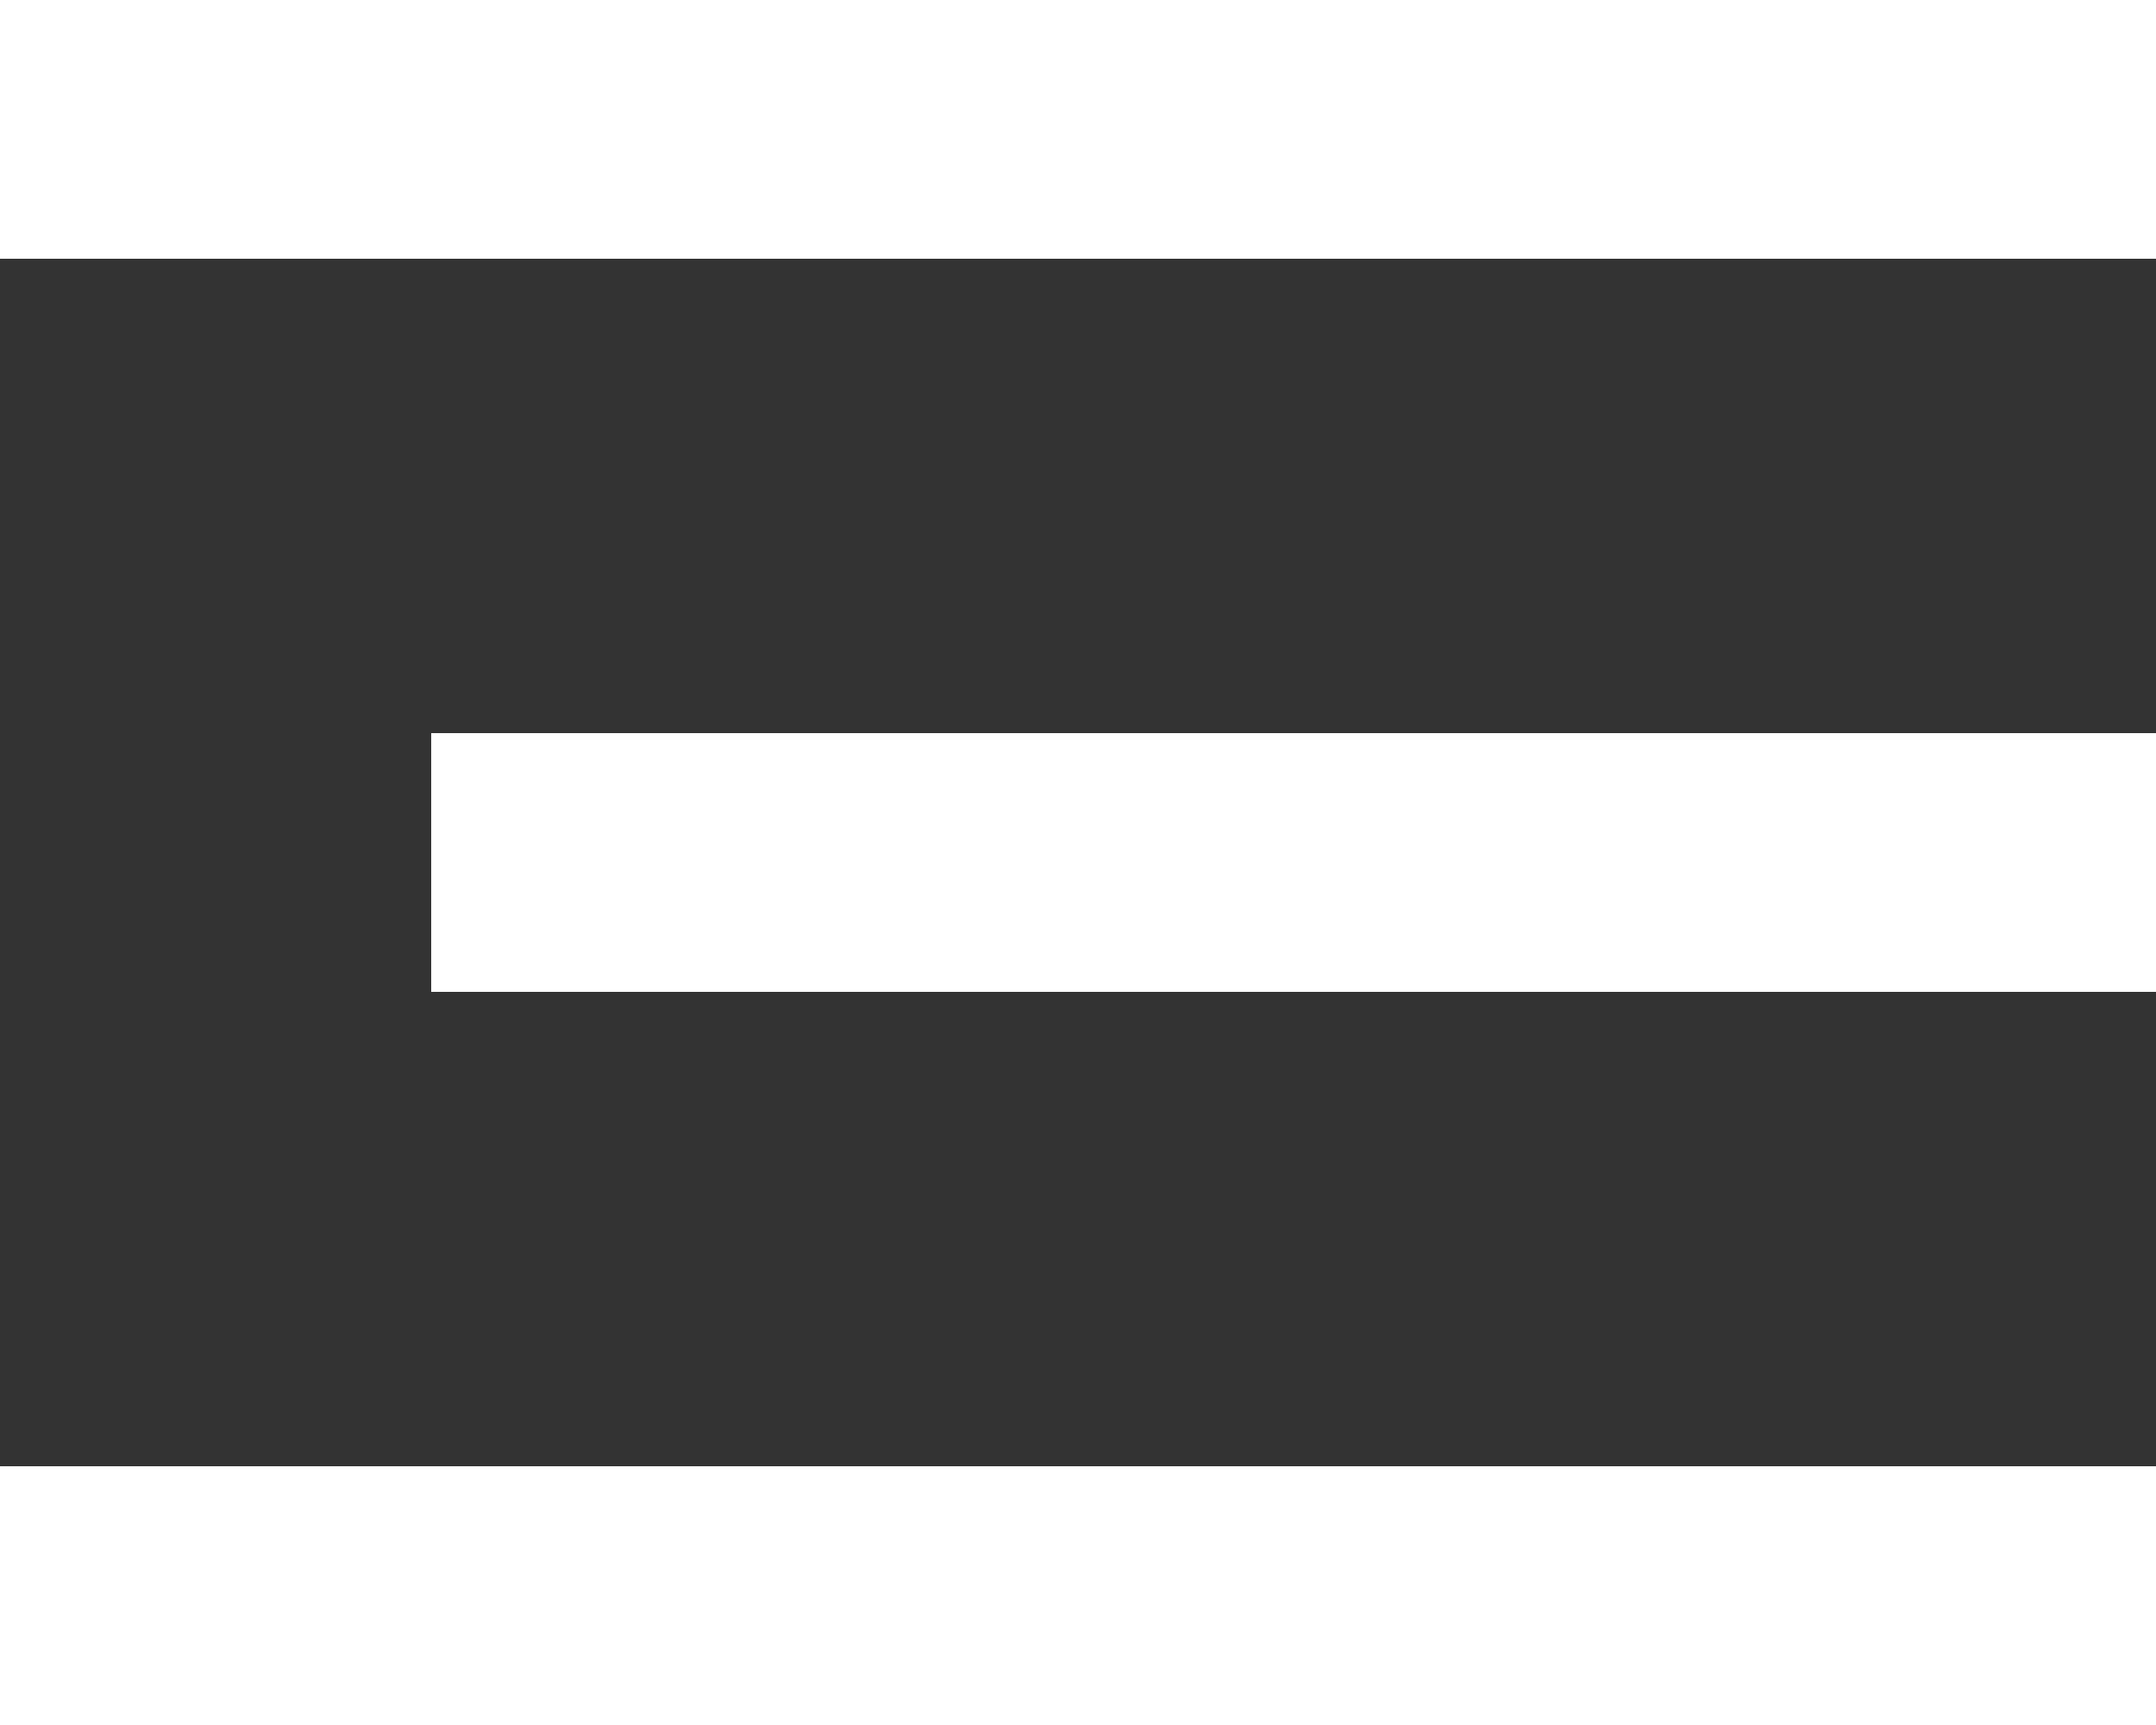 <svg enable-background="new 0 0 50 40" viewBox="0 0 50 40" xmlns="http://www.w3.org/2000/svg"><rect x="0" y="0" width="50" height="40" fill="#333333" stroke="none"/><g fill="#FFF"><path clip-rule="evenodd" d="m0 0v6h50v-6zm10 23h40v-6h-40zm-10 17h50v-6h-50z" fill-rule="evenodd"/></g></svg>